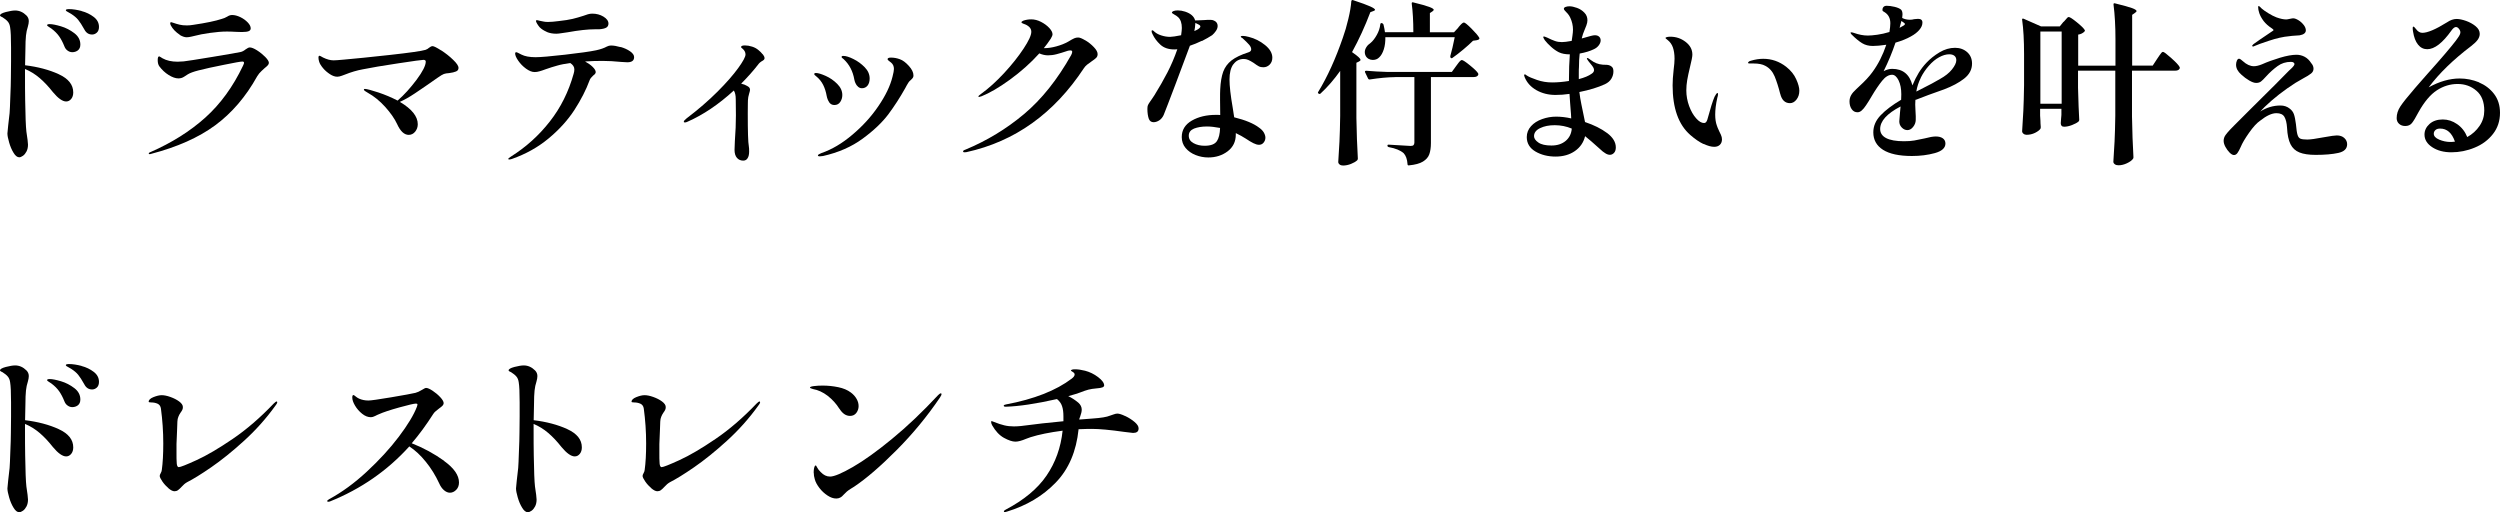<?xml version="1.0" encoding="UTF-8"?><svg id="_レイヤー_2" xmlns="http://www.w3.org/2000/svg" viewBox="0 0 309.92 63.49"><g id="txt"><g><path d="m7.28,9.2c1.2.55,1.8,1.3,1.8,2.26,0,.32-.08.59-.25.8-.17.21-.38.32-.63.32-.45,0-1-.39-1.65-1.17-.54-.69-1.09-1.27-1.64-1.74-.55-.47-1.15-.84-1.81-1.12v.29c0,1.6,0,2.79.02,3.59.03,1.97.08,3.26.15,3.87.13.85.2,1.39.2,1.63,0,.32-.06.6-.18.84-.12.23-.26.41-.44.54-.18.12-.33.19-.46.19-.25,0-.49-.19-.71-.56-.23-.37-.41-.8-.55-1.29-.14-.48-.21-.85-.21-1.1,0-.1.03-.42.09-.95.09-.76.15-1.29.18-1.58.03-.44.06-1.02.08-1.75s.04-1.26.06-1.59l.02-1.06c.01-.45.02-1.11.02-1.98v-1.76c0-1.22-.04-2.04-.11-2.46-.04-.32-.14-.57-.3-.75-.15-.18-.37-.35-.65-.53-.04-.01-.11-.04-.19-.09s-.12-.09-.12-.13c0-.16.24-.3.72-.43.48-.12.86-.19,1.15-.19.53,0,1,.21,1.41.62.19.19.29.43.29.7,0,.19-.04.41-.11.66-.12.37-.2.74-.24,1.13-.04.39-.07.98-.07,1.77l-.04,1.91c1.58.19,2.98.56,4.18,1.11Zm.27-5.94c.61.18,1.16.47,1.66.85.5.38.75.85.75,1.41,0,.32-.1.56-.3.72-.2.15-.43.23-.69.23-.21,0-.4-.06-.58-.19-.18-.12-.32-.3-.41-.54-.19-.48-.41-.9-.65-1.24-.24-.34-.56-.66-.96-.96-.07-.06-.18-.13-.32-.21-.14-.08-.21-.15-.21-.21,0-.09.11-.13.33-.13.31,0,.77.09,1.38.27Zm2.55-1.89c.58.15,1.09.4,1.52.73s.65.74.65,1.24c0,.31-.09.54-.26.7-.18.16-.37.24-.59.24-.43,0-.75-.21-.97-.64-.29-.53-.55-.92-.76-1.18-.21-.26-.5-.5-.87-.74-.12-.07-.23-.14-.33-.19-.1-.05-.18-.1-.24-.14s-.09-.09-.09-.13c0-.09.14-.13.42-.13.44,0,.95.08,1.53.23Z"/><path d="m18.47,19.09s-.03-.04-.03-.07c0-.06.06-.11.18-.15,2.68-1.17,4.96-2.61,6.84-4.3,1.88-1.69,3.43-3.83,4.66-6.41.03-.07.06-.14.09-.21.03-.07.04-.12.04-.17,0-.1-.07-.15-.22-.15-.18,0-.93.13-2.25.4-1.33.26-2.39.5-3.18.7-.62.16-1.05.32-1.31.48-.26.16-.41.26-.45.29-.22.15-.46.22-.73.22-.35,0-.75-.14-1.2-.42-.45-.28-.83-.64-1.16-1.08-.13-.18-.2-.43-.2-.77,0-.31.06-.46.18-.46.03,0,.09.03.18.09.09.06.17.11.24.15.5.28,1.12.42,1.87.42.15,0,.4-.01.75-.04.4-.04,1.59-.23,3.59-.56s3.15-.53,3.45-.6c.21-.04.42-.15.64-.33.22-.16.39-.24.51-.24.22,0,.52.12.9.36.38.24.72.52,1.02.82.3.31.45.55.45.73,0,.1-.04.2-.13.3-.09.1-.22.22-.4.36-.04.04-.17.16-.38.35-.21.19-.39.41-.54.66-1.41,2.54-3.15,4.56-5.21,6.08-2.07,1.52-4.71,2.69-7.92,3.53-.07.03-.14.04-.2.04-.03,0-.06,0-.08-.02Zm3.84-14.76c-.53-.35-.91-.75-1.14-1.19-.04-.09-.07-.18-.07-.26s.04-.13.13-.13c.04,0,.13.03.26.08.13.05.26.09.37.12.03.01.16.05.41.11.24.06.54.09.89.09.25,0,.51-.02.79-.07,1.58-.23,2.76-.48,3.52-.73.23-.06.47-.15.7-.29.09-.06.18-.11.27-.14.1-.04.21-.06.34-.06.31,0,.65.09,1.01.26.37.18.67.4.92.66.25.26.37.51.37.73,0,.16-.08.28-.24.35-.16.07-.45.11-.86.11l-.66-.02c-.5-.03-.9-.04-1.19-.04-.62,0-1.32.06-2.1.17-.78.11-1.41.23-1.88.36-.07.01-.22.05-.43.1-.21.05-.41.08-.58.08-.25,0-.54-.1-.86-.29Z"/><path d="m54.69,6.24c.54.35,1.04.74,1.48,1.17.45.43.67.76.67,1.01,0,.21-.1.35-.31.44s-.48.15-.84.2c-.28.02-.5.05-.66.11-.16.06-.42.21-.77.46-1.17.82-2.11,1.47-2.82,1.94-.7.47-1.33.82-1.87,1.06,1.48.88,2.22,1.8,2.22,2.77,0,.35-.11.66-.32.92-.21.26-.48.4-.8.4-.56,0-1.04-.45-1.45-1.36-.31-.66-.8-1.36-1.46-2.1-.67-.74-1.38-1.32-2.15-1.75-.16-.09-.29-.17-.37-.23-.09-.07-.13-.12-.13-.17,0-.06.04-.09.13-.09.26.02.82.16,1.66.44s1.64.62,2.39,1.01c.81-.7,1.59-1.57,2.35-2.58.76-1.02,1.14-1.77,1.14-2.25,0-.15-.1-.22-.29-.22-.18,0-1.22.14-3.12.43s-3.37.53-4.38.74c-.72.13-1.47.35-2.24.66-.04.01-.17.06-.38.14-.21.08-.4.12-.56.12-.28,0-.58-.1-.9-.31-.32-.21-.61-.45-.86-.75s-.41-.56-.48-.79c-.06-.19-.09-.36-.09-.51,0-.16.04-.24.13-.24.04,0,.19.07.44.22.47.23.9.35,1.3.35.21,0,.63-.03,1.28-.09,1.36-.12,3.27-.31,5.71-.58,2.44-.27,3.91-.48,4.41-.63.18-.06.32-.15.44-.26.16-.13.31-.2.44-.2.16,0,.51.18,1.06.53Z"/><path d="m76.93,5.82c.45.13.85.31,1.18.54.33.23.5.47.5.72,0,.43-.28.64-.84.64l-.73-.04c-.88-.09-1.67-.13-2.35-.13-.73,0-1.45.02-2.16.07.38.21.7.43.95.68.25.25.37.46.37.64,0,.07-.03.14-.08.21-.05.07-.13.14-.23.21-.23.21-.38.4-.44.57-.44,1.2-1.07,2.43-1.89,3.7-.82,1.26-1.89,2.44-3.2,3.53s-2.83,1.94-4.54,2.54c-.13.04-.24.07-.33.07s-.13-.02-.13-.07c0-.06.11-.15.33-.29,1.86-1.17,3.47-2.62,4.82-4.35,1.35-1.72,2.33-3.69,2.95-5.91.06-.19.09-.37.09-.55,0-.31-.17-.57-.51-.79-.63.09-1.17.19-1.61.32-.44.12-.92.27-1.43.45-.32.12-.58.21-.78.26-.2.06-.4.09-.6.09-.32,0-.67-.14-1.06-.42-.38-.28-.7-.6-.96-.98-.26-.37-.39-.68-.39-.91,0-.04.01-.08.04-.11.03-.03.06-.04.09-.04.06,0,.15.04.29.11.13.07.25.13.35.18.43.22,1.01.33,1.76.33.6,0,1.81-.1,3.64-.31,1.83-.21,3.12-.39,3.88-.55.54-.12.98-.27,1.32-.46.18-.09.34-.13.51-.13.34,0,.73.07,1.19.2Zm-9.15-1.87c-.35-.15-.65-.34-.88-.57-.1-.12-.21-.26-.31-.43-.1-.17-.15-.29-.15-.36,0-.06.04-.09.11-.09.06,0,.17.02.33.07.16.04.34.08.55.11.13.03.31.04.53.04.34,0,.78-.04,1.32-.11.7-.07,1.27-.17,1.71-.27s.88-.24,1.33-.38c.19-.07.38-.14.56-.19.18-.05.36-.08.54-.08.51,0,.98.12,1.39.37s.62.54.62.86c0,.23-.09.4-.28.51-.18.1-.47.17-.87.2h-.53c-.87,0-1.99.12-3.37.37-.15.01-.38.05-.69.1-.32.05-.55.08-.72.08-.44,0-.84-.07-1.19-.22Z"/><path d="m94.56,6.72c.15.2.22.36.22.5s-.12.26-.35.37c-.18.12-.29.21-.35.29-.63.82-1.36,1.65-2.2,2.49.31.07.56.17.75.29.13.07.22.14.27.21.05.07.08.16.08.27,0,.07-.04.24-.12.5s-.13.52-.14.78c0,.04,0,.19-.01.44,0,.25-.01.65-.01,1.21,0,2.24.04,3.59.13,4.05.03.16.04.38.04.66,0,.35-.06.63-.19.83-.12.2-.3.3-.54.3-.32,0-.58-.11-.78-.34-.2-.23-.3-.56-.3-1l.04-1.08c.09-1.17.13-2.24.13-3.19l-.02-2c0-.48-.08-.84-.24-1.08-1.88,1.72-3.78,3-5.7,3.85-.15.07-.26.11-.35.11-.1,0-.15-.03-.15-.09,0-.1.12-.24.35-.42,1.45-1.1,2.73-2.21,3.84-3.32,1.11-1.11,1.96-2.09,2.56-2.92.6-.83.9-1.39.9-1.68,0-.26-.12-.5-.35-.7-.03-.03-.07-.06-.12-.1-.05-.04-.08-.08-.08-.12,0-.13.16-.2.48-.2.28,0,.58.05.89.15.32.1.58.25.8.44.19.15.36.32.51.52Z"/><path d="m102.8,12.68c-.15-.21-.26-.48-.32-.8-.09-.5-.23-.95-.43-1.35-.2-.4-.49-.77-.89-1.09-.15-.1-.22-.19-.22-.26,0-.09.07-.13.22-.13.26,0,.66.12,1.2.36.54.24,1.01.57,1.43.99s.63.88.63,1.38c0,.31-.08.59-.25.85-.17.26-.41.39-.74.39-.26,0-.47-.11-.63-.32Zm-1.4,6.59c0-.09.14-.18.42-.29,1.31-.45,2.59-1.21,3.85-2.28,1.26-1.06,2.34-2.24,3.22-3.54.89-1.3,1.47-2.51,1.75-3.64.12-.47.18-.79.18-.97,0-.34-.12-.6-.35-.79-.07-.06-.17-.13-.27-.21-.11-.08-.17-.15-.17-.21,0-.13.14-.2.42-.2.38,0,.75.07,1.1.2.37.13.74.41,1.12.83.38.42.57.81.57,1.18,0,.12-.02.21-.07.28-.04.07-.12.16-.24.27-.15.12-.25.23-.31.33-.15.23-.28.47-.4.7-.65,1.16-1.35,2.24-2.1,3.25-.76,1-1.81,2.01-3.18,3.01-1.36,1-3,1.72-4.91,2.15l-.4.04c-.16,0-.24-.04-.24-.11Zm4.84-8.65c-.16-.21-.27-.45-.33-.75-.18-1.04-.62-1.89-1.34-2.55-.16-.1-.24-.19-.24-.26,0-.09.07-.13.22-.13.31,0,.73.13,1.25.39.53.26.99.6,1.4,1.02s.61.89.61,1.39c0,.37-.09.66-.26.88-.18.22-.41.33-.7.33-.23,0-.43-.1-.59-.31Z"/><path d="m134.55,5c.4.24.75.52,1.06.85.31.32.46.61.46.86,0,.19-.06.35-.19.47s-.31.27-.56.43c-.23.16-.42.3-.56.41-.14.11-.27.25-.39.43-3.7,5.62-8.55,9.09-14.56,10.41l-.24.02c-.12,0-.18-.04-.18-.11,0-.09.1-.16.29-.22,2.67-1.11,5.09-2.58,7.27-4.41,2.18-1.83,4.12-4.26,5.84-7.31.09-.18.13-.31.13-.4,0-.12-.07-.18-.22-.18-.1,0-.21.02-.31.04-.56.19-1.03.33-1.41.43-.38.1-.73.14-1.06.14-.35,0-.71-.08-1.08-.24-1.07,1.19-2.29,2.27-3.65,3.26s-2.53,1.66-3.5,2.05c-.18.06-.28.09-.31.09-.06,0-.09-.02-.09-.07s.11-.15.33-.31c.92-.66,1.87-1.52,2.85-2.57.98-1.06,1.78-2.07,2.42-3.04.64-.97.96-1.66.96-2.09,0-.23-.09-.44-.26-.6-.18-.17-.41-.3-.7-.39-.18-.06-.26-.12-.26-.2,0-.06.09-.12.26-.2.31-.1.62-.15.95-.15.4,0,.8.1,1.21.31.41.21.75.46,1.02.75.27.29.41.56.41.79,0,.12-.07.3-.22.55-.29.44-.58.83-.86,1.17h.07c.44,0,.94-.07,1.48-.22.55-.15,1.04-.34,1.48-.59.34-.21.58-.34.74-.41.15-.07.32-.1.5-.1.19,0,.48.12.88.36Z"/><path d="m148.97,5.07c-.49.24-.98.44-1.46.6-.4,1.09-.99,2.66-1.77,4.73s-1.28,3.35-1.48,3.85c-.13.29-.32.52-.55.67-.23.15-.47.23-.7.23-.29,0-.5-.15-.6-.44s-.17-.7-.17-1.21c0-.21.02-.36.07-.47s.15-.27.31-.5c.04-.07.11-.16.19-.27.08-.11.18-.26.3-.45.6-.97,1.14-1.91,1.61-2.82.47-.91.88-1.87,1.23-2.88-.09.01-.21.02-.35.02-.75,0-1.33-.2-1.76-.6-.43-.4-.74-.82-.95-1.27-.09-.16-.13-.29-.13-.4,0-.07.03-.11.09-.11s.16.07.31.22c.21.18.48.32.83.43.34.11.7.17,1.07.17.25,0,.7-.07,1.36-.2.06-.41.09-.71.09-.9,0-.6-.15-1.05-.46-1.34-.13-.12-.29-.23-.48-.33s-.29-.18-.29-.24c0-.07.07-.14.2-.19.13-.05.31-.08.53-.08.29,0,.59.05.9.15.7.23,1.12.6,1.25,1.1.06-.01.12-.02.19-.01.07,0,.14,0,.23-.01.23,0,.46-.01.68-.03.22-.02.38-.03.48-.03h.31c.18,0,.32.03.44.09.15.06.26.15.34.26.08.12.12.25.12.4,0,.21-.07.41-.21.62-.14.21-.3.38-.47.53-.35.23-.77.47-1.26.72Zm3.92,2.9c-.32.45-.47,1.07-.47,1.88s.13,1.97.4,3.52c.09.53.15.92.18,1.17,1.41.35,2.43.78,3.08,1.28.26.18.46.38.59.6.13.23.2.44.2.65,0,.23-.08.44-.23.62-.15.18-.34.26-.56.26-.21,0-.44-.07-.7-.2-.26-.13-.58-.32-.95-.57-.34-.22-.75-.45-1.23-.68v.18c0,.87-.33,1.55-1,2.07-.67.51-1.47.77-2.41.77-.54,0-1.07-.1-1.57-.3-.51-.2-.92-.49-1.24-.87-.32-.38-.48-.84-.48-1.36,0-.88.42-1.56,1.25-2.04.84-.48,1.83-.71,2.99-.71.22,0,.4,0,.53.02-.01-.41-.02-1.04-.02-1.89,0-.59,0-1.02.02-1.3.04-.89.17-1.62.37-2.18.21-.56.55-1.02,1.03-1.4.48-.37,1.18-.71,2.09-1,.23-.07.35-.2.35-.37,0-.19-.09-.39-.27-.59-.18-.21-.45-.47-.8-.79-.15-.07-.22-.14-.22-.2s.08-.09.24-.09c.19,0,.45.04.77.13.72.18,1.38.51,1.99,1,.61.49.91,1.02.91,1.57,0,.35-.11.64-.33.86-.22.22-.48.33-.79.33-.22,0-.41-.04-.56-.12-.15-.08-.37-.22-.65-.43-.25-.16-.47-.28-.65-.36s-.37-.12-.56-.12c-.54,0-.97.22-1.29.67Zm-2.04,9.54c.25-.38.38-.93.4-1.65-.63-.12-1.17-.18-1.63-.18-.63,0-1.16.09-1.6.26-.43.18-.65.47-.65.88s.19.7.58.92c.39.22.85.33,1.38.33.76,0,1.27-.19,1.52-.57Zm-2.68-14.5c0,.22-.04.5-.11.84.04-.01.15-.07.33-.15.28-.16.42-.3.42-.42,0-.09-.09-.18-.26-.26l-.37-.18v.18Z"/><path d="m166.17,8.75c-.78,1.1-1.6,2.05-2.46,2.84-.07.07-.15.08-.24.02-.1-.07-.12-.15-.04-.24,1.13-1.85,2.14-4.08,3.04-6.69.25-.69.48-1.47.68-2.33.21-.87.33-1.6.37-2.2.03-.13.1-.18.22-.13,1.03.34,1.74.6,2.13.78.4.18.59.32.59.41,0,.06-.06.11-.18.15l-.4.15c-.66,1.75-1.42,3.4-2.27,4.95.38.26.65.47.81.62.16.15.24.26.24.35,0,.07-.07.14-.2.2l-.31.15v6.84c.03,1.83.09,3.51.18,5.04,0,.09-.03.16-.09.22-.18.16-.43.31-.76.44-.33.13-.66.2-.98.2-.18,0-.32-.04-.43-.13-.11-.09-.17-.19-.17-.31.06-.87.11-1.71.15-2.52.04-.81.07-1.88.09-3.2v-5.61Zm14.61-5.35c.04-.06.12-.15.23-.26.11-.12.2-.21.27-.26s.14-.09.2-.09c.12,0,.43.25.94.76.51.51.82.88.96,1.13.04.09.02.16-.07.22-.12.07-.35.12-.7.15-.32.32-.73.69-1.21,1.09-.48.4-.92.74-1.32,1.02-.07.07-.15.08-.22.02-.06-.04-.08-.12-.07-.22.18-.62.36-1.4.55-2.35h-8.6c.01.56-.05,1.06-.19,1.5-.14.44-.33.78-.58,1.01-.21.21-.47.31-.79.31-.19,0-.37-.05-.53-.14-.16-.1-.29-.23-.37-.41-.06-.12-.09-.26-.09-.42,0-.21.07-.41.2-.62.13-.21.3-.37.51-.51.28-.23.54-.57.78-1,.24-.43.38-.86.43-1.29,0-.12.06-.18.18-.18h.02c.09.03.15.09.2.18.09.38.15.7.18.95h3.52c0-1.38-.07-2.56-.2-3.54v-.04c0-.12.07-.15.2-.11.95.23,1.61.42,1.98.56.37.14.55.26.55.36,0,.04-.05.1-.15.18l-.33.22v2.38h2.99l.55-.59Zm-7.81,6.16c-.94.01-1.99.11-3.15.29h-.07c-.06,0-.11-.04-.15-.11l-.37-.77s-.02-.04-.02-.09c0-.07.05-.11.15-.11.81.07,1.7.12,2.68.15h7.94l.53-.73c.04-.06.12-.16.23-.31.11-.15.2-.26.28-.33.07-.07.14-.11.2-.11.13,0,.47.22,1.02.67.55.45.88.77,1,.98.04.07.04.15,0,.22-.09.16-.27.24-.55.24h-5.3v8.18c0,.56-.07,1.02-.2,1.39-.13.37-.4.67-.79.91s-.98.4-1.74.47h-.04c-.09,0-.13-.05-.13-.15-.04-.62-.21-1.07-.48-1.36-.4-.35-1-.6-1.83-.75-.12-.03-.18-.09-.18-.18s.04-.13.13-.13c.21,0,.72.03,1.54.09l1.19.07c.18,0,.3-.03.37-.1.07-.07.11-.17.11-.32v-8.12h-2.38Z"/><path d="m199.23,16.49c.72.54,1.08,1.14,1.08,1.78,0,.29-.07.52-.22.68-.15.16-.32.24-.51.24-.18,0-.37-.06-.57-.19-.21-.12-.43-.3-.68-.54-.81-.73-1.42-1.26-1.83-1.58-.19.78-.61,1.39-1.27,1.85-.65.45-1.45.68-2.39.68s-1.79-.21-2.5-.63-1.07-1.02-1.07-1.79c0-.51.18-.96.53-1.35.35-.39.81-.68,1.38-.88.56-.2,1.14-.3,1.73-.3s1.22.07,1.87.22c-.01-.37-.04-.72-.07-1.06-.03-.34-.05-.65-.07-.92l-.07-1.06c-.59.09-1.17.13-1.74.13-.88,0-1.67-.2-2.36-.59-.7-.4-1.18-.93-1.46-1.61-.04-.13-.07-.21-.07-.24,0-.07.03-.11.09-.11.04,0,.1.02.15.07s.1.07.13.09c.22.15.63.32,1.23.53s1.22.31,1.87.31,1.34-.06,2.09-.18v-.07c0-1.28.04-2.35.11-3.23-.56,0-1.01-.09-1.36-.26-.32-.16-.65-.39-.97-.68-.32-.29-.58-.56-.77-.81-.03-.04-.07-.11-.12-.2-.05-.09-.08-.15-.08-.18,0-.06.03-.09.09-.09.04,0,.18.05.42.15.35.18.66.31.94.41.27.1.56.14.87.14.26,0,.67-.05,1.21-.15.01-.12.04-.32.09-.62.04-.29.07-.55.07-.77,0-.5-.11-.99-.33-1.47-.13-.28-.3-.51-.5-.7-.2-.19-.3-.33-.3-.42,0-.1.07-.18.21-.23.14-.05.3-.08.47-.08.28,0,.59.07.95.2s.66.33.91.59c.26.26.38.58.38.95,0,.18-.04.38-.13.63s-.15.39-.18.45c-.19.45-.32.81-.37,1.06l-.02.11,1.1-.31c.23-.06.4-.09.51-.09.22,0,.4.05.53.17.13.11.2.27.2.47s-.08.41-.24.62c-.16.21-.37.37-.62.48-.45.22-1.03.4-1.74.53-.06.51-.09,1.08-.09,1.69-.02.16-.02.41-.02.75v.73c.69-.18,1.22-.4,1.58-.66.21-.13.31-.29.31-.46,0-.12-.04-.23-.11-.35-.07-.12-.17-.25-.29-.39-.12-.14-.21-.26-.29-.36-.04-.06-.09-.12-.13-.19s-.07-.11-.07-.14c0-.04.02-.07.07-.07.06,0,.19.08.4.24.45.35.95.55,1.5.59.18.01.36.02.55.02.26.03.47.12.62.29.1.1.15.28.15.53,0,.31-.08.6-.25.89s-.44.52-.8.69c-.87.4-1.92.72-3.17.97.06.5.14,1.01.25,1.53.11.52.18.86.21,1.02l.24,1.17c1.1.37,2.01.82,2.73,1.36Zm-5.14.98c.46-.39.71-.9.76-1.53-.67-.28-1.38-.42-2.11-.42s-1.31.12-1.81.36c-.51.24-.76.58-.76,1,0,.28.18.54.54.79.36.25.9.37,1.62.37s1.31-.19,1.77-.58Z"/><path d="m211.17,17.85c-.51-.24-1.04-.61-1.62-1.11-1.47-1.28-2.2-3.33-2.2-6.16,0-.51.04-1.17.13-1.96.07-.54.11-.99.11-1.34,0-.54-.07-1-.2-1.39-.13-.38-.36-.7-.68-.95-.16-.12-.24-.19-.24-.22,0-.06.06-.1.19-.13.12-.03.26-.04.41-.04.7,0,1.33.21,1.89.64.56.43.84.95.84,1.58,0,.25-.1.76-.29,1.52-.16.67-.28,1.22-.35,1.64-.07.42-.11.84-.11,1.27,0,.67.12,1.32.35,1.95.23.62.52,1.13.87,1.52.34.39.67.58.98.58.18,0,.31-.13.4-.4.38-1.41.68-2.36.9-2.86.06-.12.12-.22.19-.32s.12-.14.17-.14.07.04.07.13c0,.13-.03.29-.09.46-.18.81-.26,1.5-.26,2.09,0,.53.07.98.2,1.34.03.12.14.38.33.79.01.03.07.15.17.35.1.21.14.4.14.59,0,.28-.09.5-.26.67-.18.17-.41.25-.7.25-.37,0-.8-.12-1.31-.36Zm9.52-6.21c-.21-.84-.44-1.56-.69-2.17-.26-.61-.64-1.04-1.16-1.31-.34-.19-.82-.29-1.45-.29h-.51c-.12,0-.18-.03-.18-.09,0-.04.05-.1.15-.18.03-.01.1-.04.2-.07.53-.16,1.04-.24,1.54-.24,1.04,0,1.99.33,2.84.99.57.45.99.97,1.24,1.54.26.57.39,1.05.39,1.43,0,.43-.12.79-.35,1.09-.23.3-.51.45-.81.45-.62,0-1.02-.39-1.21-1.17Z"/><path d="m237.45,12.36c-.03.41-.03.81,0,1.19.04.69.06,1.14.04,1.34-.01.31-.12.59-.33.85-.21.26-.44.39-.7.39s-.5-.11-.7-.32c-.21-.21-.31-.47-.31-.76,0-.12.03-.48.09-1.1l.07-.75c-1.69.88-2.53,1.81-2.53,2.79s.98,1.52,2.95,1.52c.5,0,.92-.03,1.27-.09.34-.06.77-.15,1.29-.26.59-.16,1.05-.24,1.39-.24.37,0,.66.08.87.23.21.15.32.37.32.65,0,.54-.44.94-1.31,1.18-.87.24-1.82.36-2.85.36-1.58,0-2.78-.26-3.58-.77s-1.2-1.23-1.2-2.16c0-.78.3-1.48.91-2.12.61-.64,1.46-1.28,2.54-1.92.01-.15.02-.37.02-.68,0-.69-.11-1.26-.34-1.73-.23-.46-.5-.69-.8-.69-.43,0-.84.25-1.24.75-.4.5-.84,1.14-1.31,1.94l-.33.55c-.04.07-.16.25-.35.54s-.37.5-.54.65c-.17.15-.34.22-.52.22-.31,0-.55-.13-.73-.4-.18-.26-.26-.58-.26-.95,0-.28.07-.54.2-.77.13-.23.34-.48.64-.75l.35-.33c.72-.66,1.27-1.25,1.65-1.78.72-.98,1.29-2.11,1.72-3.39-.67.1-1.23.15-1.67.15-.5,0-.94-.11-1.32-.34s-.81-.58-1.3-1.07c-.06-.06-.1-.11-.11-.15l-.04-.09s.04-.04.11-.04c.06,0,.16.02.31.07.62.22,1.19.33,1.72.33.29,0,.69-.03,1.18-.1s.99-.18,1.51-.34c.07-.44.11-.8.11-1.08,0-.63-.24-1.09-.73-1.39-.07-.03-.13-.07-.18-.11s-.07-.1-.07-.15c0-.15.04-.27.13-.37s.22-.15.4-.15c.28,0,.6.04.98.13.37.09.64.21.8.35.12.12.18.32.18.59,0,.09-.01.23-.04.44.29.15.61.22.95.22.19,0,.37-.02.53-.07.21-.03.37-.04.48-.04.37,0,.55.15.55.46s-.12.59-.37.89c-.25.3-.6.58-1.06.83-.51.29-1.15.55-1.91.77-.4,1.19-.89,2.37-1.47,3.54.35-.19.7-.29,1.06-.29,1.32,0,2.16.68,2.51,2.05.25-.6.51-1.12.78-1.56.27-.44.59-.86.96-1.25.45-.48.99-.91,1.62-1.29.62-.37,1.27-.56,1.92-.56.6,0,1.1.18,1.51.54.4.36.6.83.6,1.42,0,.73-.33,1.35-.98,1.86-.65.51-1.48.95-2.48,1.33-1.42.5-2.6.93-3.52,1.3Zm-1.96-8.91l.51-.29c.1-.06.15-.12.15-.18s-.06-.12-.18-.2l-.26-.18-.22.84Zm2.64,6.17c-.28.55-.47,1.13-.57,1.73l.26-.13c1.33-.67,2.23-1.15,2.68-1.43.63-.35,1.13-.74,1.48-1.18s.54-.82.54-1.15c0-.22-.07-.4-.22-.53s-.37-.2-.66-.2c-.38,0-.8.12-1.24.36-.45.24-.88.6-1.29,1.07-.38.43-.71.91-.99,1.46Z"/><path d="m255.84,2.7c.06-.06.13-.14.22-.25s.16-.19.22-.25c.06-.06.12-.09.18-.09.13,0,.46.21.99.64.53.43.86.75.99.97.04.06.03.12-.04.2-.19.19-.45.32-.77.37v3.85h4.62v-3.28c0-1.61-.08-3.04-.24-4.29v-.04c0-.12.07-.15.2-.11,1.01.25,1.71.44,2.09.58.38.14.57.27.57.38,0,.04-.06.11-.18.2l-.37.26v6.29h2.55l.55-.84c.07-.1.17-.23.27-.4.11-.16.2-.28.26-.35.07-.07.13-.11.19-.11.12,0,.46.26,1.03.77.57.51.92.88,1.03,1.1.04.07.04.15,0,.22-.09.16-.27.24-.55.24h-5.35v5.68c.03,1.82.09,3.51.18,5.06,0,.09-.02.15-.07.2-.13.19-.38.37-.74.54-.36.17-.71.25-1.04.25-.19,0-.35-.04-.46-.13-.12-.09-.18-.19-.18-.31.06-.87.11-1.7.15-2.52.04-.81.07-1.88.09-3.2v-5.57h-4.62v2.11c.04,1.76.1,3.09.15,3.98,0,.09-.03.16-.09.22-.18.15-.44.29-.8.43-.36.14-.69.21-.98.21-.28,0-.42-.15-.42-.44.03-.26.04-.45.04-.57.01-.07.02-.15.02-.22s0-.15.02-.24v-.75h-2.64v.84l.04.64c0,.19.01.45.04.77,0,.09-.01.16-.04.22-.12.18-.34.34-.67.51-.33.16-.68.24-1.04.24-.15,0-.28-.04-.39-.13s-.17-.19-.17-.31c.06-.87.11-1.71.15-2.52s.07-1.88.09-3.2v-3.83c0-1.73-.08-3.15-.24-4.27v-.04c0-.1.06-.13.18-.09l2.16.95h2.33l.46-.57Zm-2.9,1.21v8.95h2.64V3.91h-2.64Z"/><path d="m290.63,17.12c.23.21.34.47.34.76,0,.56-.37.92-1.1,1.08-.73.16-1.66.24-2.79.24-.85,0-1.53-.1-2.02-.3-.5-.2-.87-.54-1.11-1.02-.24-.48-.39-1.17-.43-2.05-.04-.6-.15-1.05-.33-1.35-.18-.3-.51-.45-.99-.45-.56,0-1.23.31-2,.92-.43.29-.89.8-1.39,1.51-.5.71-.84,1.29-1.03,1.75-.15.34-.28.59-.41.76-.12.17-.27.25-.43.25s-.34-.1-.54-.3-.37-.44-.52-.71c-.15-.28-.22-.53-.22-.75,0-.26.08-.51.25-.74.17-.23.36-.45.58-.68.22-.23.37-.39.46-.47l2.05-2.05c2.45-2.42,4.03-4,4.75-4.75.06-.06.15-.15.29-.27.13-.12.23-.23.3-.33.07-.1.1-.17.1-.23s-.03-.12-.1-.18c-.07-.06-.18-.09-.34-.09-.62,0-1.17.17-1.65.52s-.96.77-1.43,1.29c-.28.31-.49.52-.64.63-.15.11-.34.17-.59.17-.23,0-.52-.1-.86-.3-.34-.2-.67-.44-.99-.74-.43-.38-.64-.78-.64-1.21,0-.18.03-.34.1-.51.07-.16.16-.24.27-.24.07,0,.16.04.26.13.1.09.18.15.22.18.45.41.91.62,1.36.62.28,0,.62-.08,1.01-.24.65-.29,1.39-.56,2.22-.81s1.52-.37,2.05-.37c.35,0,.69.08,1.01.25.32.17.59.43.81.78.19.21.29.44.29.7,0,.23-.1.44-.31.6-.21.17-.53.37-.97.6-.57.32-.89.51-.95.55-1.44.92-2.71,1.91-3.81,2.97l-.57.59c.79-.5,1.63-.75,2.51-.75.45,0,.84.13,1.17.4.23.18.4.4.5.68.1.28.18.69.25,1.23.06.65.12,1.09.2,1.33.07.24.19.4.35.47.16.07.45.11.86.11.35,0,1.05-.09,2.09-.29.82-.15,1.34-.22,1.56-.22.4,0,.71.11.94.32Zm-11.45-11.43s.06-.12.18-.22c.31-.23,1.06-.75,2.27-1.56.15-.09.22-.15.22-.18,0-.04-.07-.12-.22-.22-.43-.28-.76-.58-1.01-.9-.26-.35-.44-.68-.54-.98-.1-.3-.14-.54-.14-.71,0-.12.02-.18.07-.18.03,0,.09.05.19.14.1.1.16.16.19.19.21.18.48.37.83.58.34.21.67.38.98.5.5.18.9.26,1.21.26.09,0,.23-.02.44-.07.21-.04.34-.07.42-.07.19,0,.41.08.67.24.26.16.47.36.65.59.18.23.26.46.26.66,0,.32-.26.53-.77.62-.13.01-.33.03-.58.04-.26.01-.5.04-.71.07-.73.06-1.58.25-2.53.57-.89.29-1.48.51-1.76.64-.09.04-.15.07-.2.07-.06,0-.09-.03-.09-.09Z"/><path d="m307.3,10.21c.76.32,1.39.79,1.88,1.43.49.64.74,1.42.74,2.34,0,1.01-.29,1.89-.87,2.63-.58.74-1.33,1.31-2.27,1.69-.93.39-1.9.58-2.89.58-.94,0-1.73-.21-2.37-.63-.64-.42-.96-.94-.96-1.57,0-.5.21-.94.62-1.31s.96-.56,1.65-.56c.63,0,1.22.19,1.78.58.56.39.98.92,1.25,1.6.63-.35,1.14-.81,1.53-1.39.39-.57.58-1.2.58-1.89,0-1.08-.32-1.91-.97-2.46-.65-.56-1.42-.84-2.33-.84s-1.77.26-2.57.78-1.56,1.42-2.27,2.69c-.35.67-.63,1.13-.83,1.38-.2.24-.47.36-.83.36-.31,0-.56-.09-.76-.27-.2-.18-.3-.42-.3-.71,0-.5.15-.98.46-1.45.31-.47.89-1.2,1.74-2.18-.04.04.51-.59,1.65-1.89,1.75-1.95,2.9-3.31,3.48-4.07.06-.09.14-.21.25-.35.11-.15.19-.28.24-.39s.08-.21.08-.3c0-.15-.06-.29-.18-.44-.12-.15-.24-.22-.37-.22-.16,0-.35.14-.55.42-1.1,1.55-2.1,2.33-3.01,2.33-.45,0-.84-.19-1.14-.57-.31-.38-.51-.92-.62-1.63-.03-.16-.04-.29-.04-.4,0-.06,0-.11.02-.14.01-.04.04-.06.07-.06.06,0,.16.1.31.29.23.32.5.48.79.48.65,0,1.66-.43,3.06-1.3.41-.28.81-.42,1.19-.42.32,0,.71.08,1.17.24.45.16.85.38,1.19.66.34.28.51.59.51.95,0,.25-.09.5-.26.74-.18.24-.44.49-.79.76-2.23,1.69-3.99,3.4-5.28,5.13,1.32-.73,2.6-1.1,3.85-1.1.82,0,1.61.16,2.38.47Zm-2.97,7.34c-.37-1.07-.98-1.61-1.83-1.61-.26,0-.46.06-.59.19-.13.12-.2.27-.2.45,0,.29.22.54.67.73.45.19.91.29,1.4.29.13,0,.31-.01.55-.04Z"/><path d="m7.28,53.2c1.2.55,1.8,1.3,1.8,2.26,0,.32-.08.59-.25.8-.17.21-.38.32-.63.32-.45,0-1-.39-1.65-1.17-.54-.69-1.09-1.27-1.64-1.74-.55-.47-1.15-.84-1.81-1.12v.29c0,1.6,0,2.79.02,3.59.03,1.97.08,3.26.15,3.87.13.85.2,1.39.2,1.63,0,.32-.06.6-.18.84-.12.23-.26.41-.44.54-.18.12-.33.19-.46.19-.25,0-.49-.19-.71-.56-.23-.37-.41-.8-.55-1.29-.14-.48-.21-.85-.21-1.1,0-.1.03-.42.09-.95.09-.76.15-1.29.18-1.58.03-.44.06-1.02.08-1.75s.04-1.26.06-1.59l.02-1.06c.01-.45.02-1.11.02-1.98v-1.76c0-1.22-.04-2.04-.11-2.46-.04-.32-.14-.57-.3-.75-.15-.18-.37-.35-.65-.53-.04-.01-.11-.04-.19-.09s-.12-.09-.12-.13c0-.16.24-.3.72-.43.48-.12.86-.19,1.15-.19.53,0,1,.21,1.41.62.19.19.29.43.29.7,0,.19-.04.41-.11.66-.12.37-.2.74-.24,1.13-.04.39-.07.98-.07,1.77l-.04,1.91c1.58.19,2.98.56,4.18,1.11Zm.27-5.94c.61.18,1.16.47,1.66.85.5.38.75.85.75,1.41,0,.32-.1.56-.3.72-.2.15-.43.23-.69.23-.21,0-.4-.06-.58-.19-.18-.12-.32-.3-.41-.54-.19-.48-.41-.9-.65-1.24-.24-.34-.56-.66-.96-.96-.07-.06-.18-.13-.32-.21-.14-.08-.21-.15-.21-.21,0-.09.11-.13.33-.13.31,0,.77.09,1.38.27Zm2.55-1.89c.58.15,1.09.4,1.52.73s.65.74.65,1.24c0,.31-.09.54-.26.7-.18.16-.37.24-.59.24-.43,0-.75-.21-.97-.64-.29-.53-.55-.92-.76-1.18-.21-.26-.5-.5-.87-.74-.12-.07-.23-.14-.33-.19-.1-.05-.18-.1-.24-.14s-.09-.09-.09-.13c0-.09.14-.13.42-.13.44,0,.95.08,1.53.23Z"/><path d="m20.9,60.54c-.29-.25-.55-.53-.77-.85-.22-.32-.33-.55-.33-.69,0-.09.04-.2.12-.34.08-.14.13-.27.14-.41.12-.87.18-1.96.18-3.28,0-1.47-.1-2.9-.29-4.31-.04-.31-.19-.51-.43-.62-.24-.1-.49-.15-.76-.15-.22,0-.33-.03-.33-.09,0-.22.2-.41.59-.57.4-.16.74-.24,1.03-.24s.65.07,1.07.22.78.33,1.09.56c.31.23.46.46.46.69,0,.13-.02.25-.07.35s-.12.22-.22.35c-.12.18-.21.34-.27.51-.07.16-.11.36-.12.59l-.04,1.1-.07,1.69v1.19c0,.47,0,.8.02.99,0,.45.09.68.26.68.21,0,.94-.29,2.21-.87,1.27-.58,2.76-1.46,4.48-2.63,1.72-1.17,3.41-2.63,5.08-4.38.18-.18.3-.26.37-.26.04,0,.07.04.07.11,0,.04-.03.11-.08.2-.05.09-.11.17-.17.24-1.13,1.57-2.42,3.01-3.87,4.33-1.45,1.32-2.81,2.41-4.07,3.28-1.26.87-2.26,1.48-2.99,1.85-.23.13-.46.32-.68.57-.16.18-.31.31-.44.41-.13.1-.28.14-.44.14-.21,0-.45-.12-.75-.37Z"/><path d="m55.06,57.15c1.22.88,1.84,1.77,1.84,2.66,0,.38-.12.69-.35.92s-.49.35-.77.35c-.25,0-.49-.1-.74-.31-.24-.21-.44-.49-.6-.86-.45-.97-1-1.86-1.65-2.66-.65-.81-1.33-1.44-2.05-1.91-2.7,2.99-5.98,5.27-9.83,6.82-.09.03-.16.04-.22.04-.09,0-.13-.03-.13-.09s.09-.14.26-.24c1.57-.85,3.12-1.98,4.65-3.4,1.53-1.42,2.86-2.86,3.97-4.33s1.86-2.71,2.24-3.71c.04-.13.07-.23.07-.29,0-.07-.06-.11-.18-.11-.23,0-.93.16-2.08.48-1.15.32-1.99.6-2.52.84-.12.04-.27.12-.47.22-.2.1-.37.15-.52.15-.37,0-.73-.14-1.09-.43-.36-.29-.65-.62-.88-1.01-.23-.39-.34-.72-.34-1,0-.21.05-.31.15-.31.04,0,.13.06.26.17.13.11.27.2.42.27.35.16.74.24,1.17.24.29,0,1.24-.13,2.83-.4s2.59-.45,3-.55c.23-.06.51-.18.81-.37.25-.16.42-.24.51-.24.19,0,.46.12.81.35.35.23.67.5.95.8.28.3.42.55.42.74,0,.1-.05.21-.14.31-.1.1-.24.22-.43.35-.13.1-.26.21-.4.32s-.23.22-.31.34c-.87,1.36-1.76,2.58-2.68,3.65,1.45.57,2.79,1.3,4.02,2.18Z"/><path d="m70.33,53.2c1.2.55,1.8,1.3,1.8,2.26,0,.32-.08.59-.25.8-.17.21-.38.32-.63.32-.45,0-1-.39-1.65-1.17-.54-.69-1.09-1.27-1.64-1.74-.55-.47-1.15-.84-1.81-1.12v.29c0,1.6,0,2.79.02,3.59.03,1.97.08,3.26.15,3.87.13.85.2,1.39.2,1.63,0,.32-.06.6-.18.84-.12.23-.26.41-.44.54-.18.12-.33.19-.46.19-.25,0-.49-.19-.71-.56-.23-.37-.41-.8-.55-1.29-.14-.48-.21-.85-.21-1.1,0-.1.03-.42.09-.95.09-.76.15-1.29.18-1.58.03-.44.06-1.02.08-1.75s.04-1.26.06-1.59l.02-1.06c.01-.45.02-1.11.02-1.98v-1.76c0-1.22-.04-2.04-.11-2.46-.04-.32-.14-.57-.3-.75-.15-.18-.37-.35-.65-.53-.04-.01-.11-.04-.19-.09s-.12-.09-.12-.13c0-.16.24-.3.72-.43.48-.12.86-.19,1.15-.19.53,0,1,.21,1.41.62.19.19.29.43.29.7,0,.19-.04.41-.11.66-.12.37-.2.74-.24,1.13-.04.39-.07.98-.07,1.77l-.04,1.91c1.58.19,2.98.56,4.18,1.11Z"/><path d="m80.76,60.54c-.29-.25-.55-.53-.77-.85-.22-.32-.33-.55-.33-.69,0-.09.04-.2.12-.34.08-.14.13-.27.14-.41.12-.87.18-1.96.18-3.28,0-1.47-.1-2.9-.29-4.31-.04-.31-.19-.51-.43-.62-.24-.1-.49-.15-.76-.15-.22,0-.33-.03-.33-.09,0-.22.2-.41.59-.57.4-.16.74-.24,1.03-.24s.65.07,1.07.22.78.33,1.09.56c.31.23.46.46.46.69,0,.13-.02.25-.07.35s-.12.22-.22.35c-.12.18-.21.34-.27.51-.07.16-.11.36-.12.59l-.04,1.1-.07,1.69v1.19c0,.47,0,.8.02.99,0,.45.09.68.26.68.21,0,.94-.29,2.21-.87,1.27-.58,2.76-1.46,4.48-2.63,1.72-1.17,3.41-2.63,5.08-4.38.18-.18.3-.26.37-.26.04,0,.07.04.07.11,0,.04-.03.11-.08.2-.05.09-.11.17-.17.24-1.13,1.57-2.42,3.01-3.87,4.33-1.45,1.32-2.81,2.41-4.07,3.28-1.26.87-2.26,1.48-2.99,1.85-.23.13-.46.32-.68.57-.16.18-.31.31-.44.41-.13.1-.28.14-.44.14-.21,0-.45-.12-.75-.37Z"/><path d="m104.06,50.68c-.38-.62-.87-1.15-1.45-1.61-.59-.45-1.2-.73-1.83-.84-.25-.07-.37-.13-.37-.18,0-.09.17-.15.51-.19.34-.04.69-.06,1.06-.06.66,0,1.31.07,1.94.2.63.13,1.15.35,1.56.66.31.23.55.5.71.79.17.29.25.59.25.9s-.1.6-.29.85c-.19.24-.45.36-.77.36-.51,0-.95-.3-1.32-.9Zm-3.19,7.94c0-.4.05-.68.15-.86.01-.03.04-.05.08-.05.04,0,.06,0,.08.03.03.03.08.12.15.26.07.15.21.32.4.51.35.38.74.57,1.17.57.51,0,1.46-.4,2.83-1.19s2.99-1.95,4.86-3.49c1.87-1.53,3.77-3.34,5.71-5.42.15-.15.26-.22.33-.22.06,0,.09.03.09.09,0,.1-.07.25-.2.44-1.58,2.33-3.37,4.5-5.37,6.51-2,2.01-3.75,3.52-5.26,4.53-.09.06-.23.15-.42.26-.19.12-.35.23-.48.34s-.27.25-.42.41c-.25.31-.55.46-.9.46s-.7-.12-1.08-.37c-.38-.25-.72-.56-1.01-.94s-.48-.73-.57-1.07c-.09-.29-.13-.56-.13-.81Z"/><path d="m139.51,51.58c.43.21.81.45,1.14.73s.5.54.5.79c0,.21-.06.35-.18.44-.12.09-.29.13-.51.13-.03,0-.4-.04-1.1-.13-1.75-.25-3.08-.37-4-.37-.4,0-.95.01-1.65.04-.28,2.74-1.22,4.95-2.83,6.61-1.61,1.67-3.62,2.86-6.04,3.6-.13.04-.22.07-.26.07-.03,0-.06,0-.09-.02-.03-.01-.04-.04-.04-.07,0-.07.07-.15.22-.22,2.26-1.19,3.95-2.59,5.06-4.21,1.11-1.62,1.78-3.48,2-5.58-1.61.21-2.94.48-3.98.81l-.55.2c-.54.23-.98.35-1.32.35-.38,0-.85-.16-1.42-.47-.56-.31-1.05-.83-1.46-1.55-.09-.16-.13-.3-.13-.42,0-.07.02-.11.07-.11.01,0,.1.03.24.09.51.21.96.35,1.33.44.37.09.77.13,1.18.13.48,0,1.14-.06,1.96-.18.69-.1,2.08-.26,4.18-.46v-.59c0-.51-.05-.94-.17-1.28-.11-.34-.32-.63-.63-.88-2.61.59-4.72.9-6.34.95-.18,0-.26-.04-.26-.13,0-.07.09-.12.26-.15,3.51-.66,6.23-1.73,8.18-3.21.23-.18.35-.34.35-.51,0-.12-.08-.22-.23-.31-.15-.09-.23-.14-.23-.15,0-.12.17-.18.51-.18.37,0,.78.06,1.25.18.57.15,1.11.41,1.61.79s.75.73.75,1.03c0,.1-.07.18-.21.24-.14.06-.39.1-.76.13-.37.03-.69.08-.97.15-.28.07-.64.2-1.08.37-.26.1-.74.25-1.43.44.41.19.83.46,1.25.81.28.25.42.54.42.86,0,.23-.07.53-.2.88-.06.13-.1.25-.11.35l1.69-.13c1.03-.07,1.73-.19,2.11-.35.1-.03.25-.08.44-.15.19-.07.35-.11.48-.11.22,0,.55.1.98.31Z"/></g></g></svg>